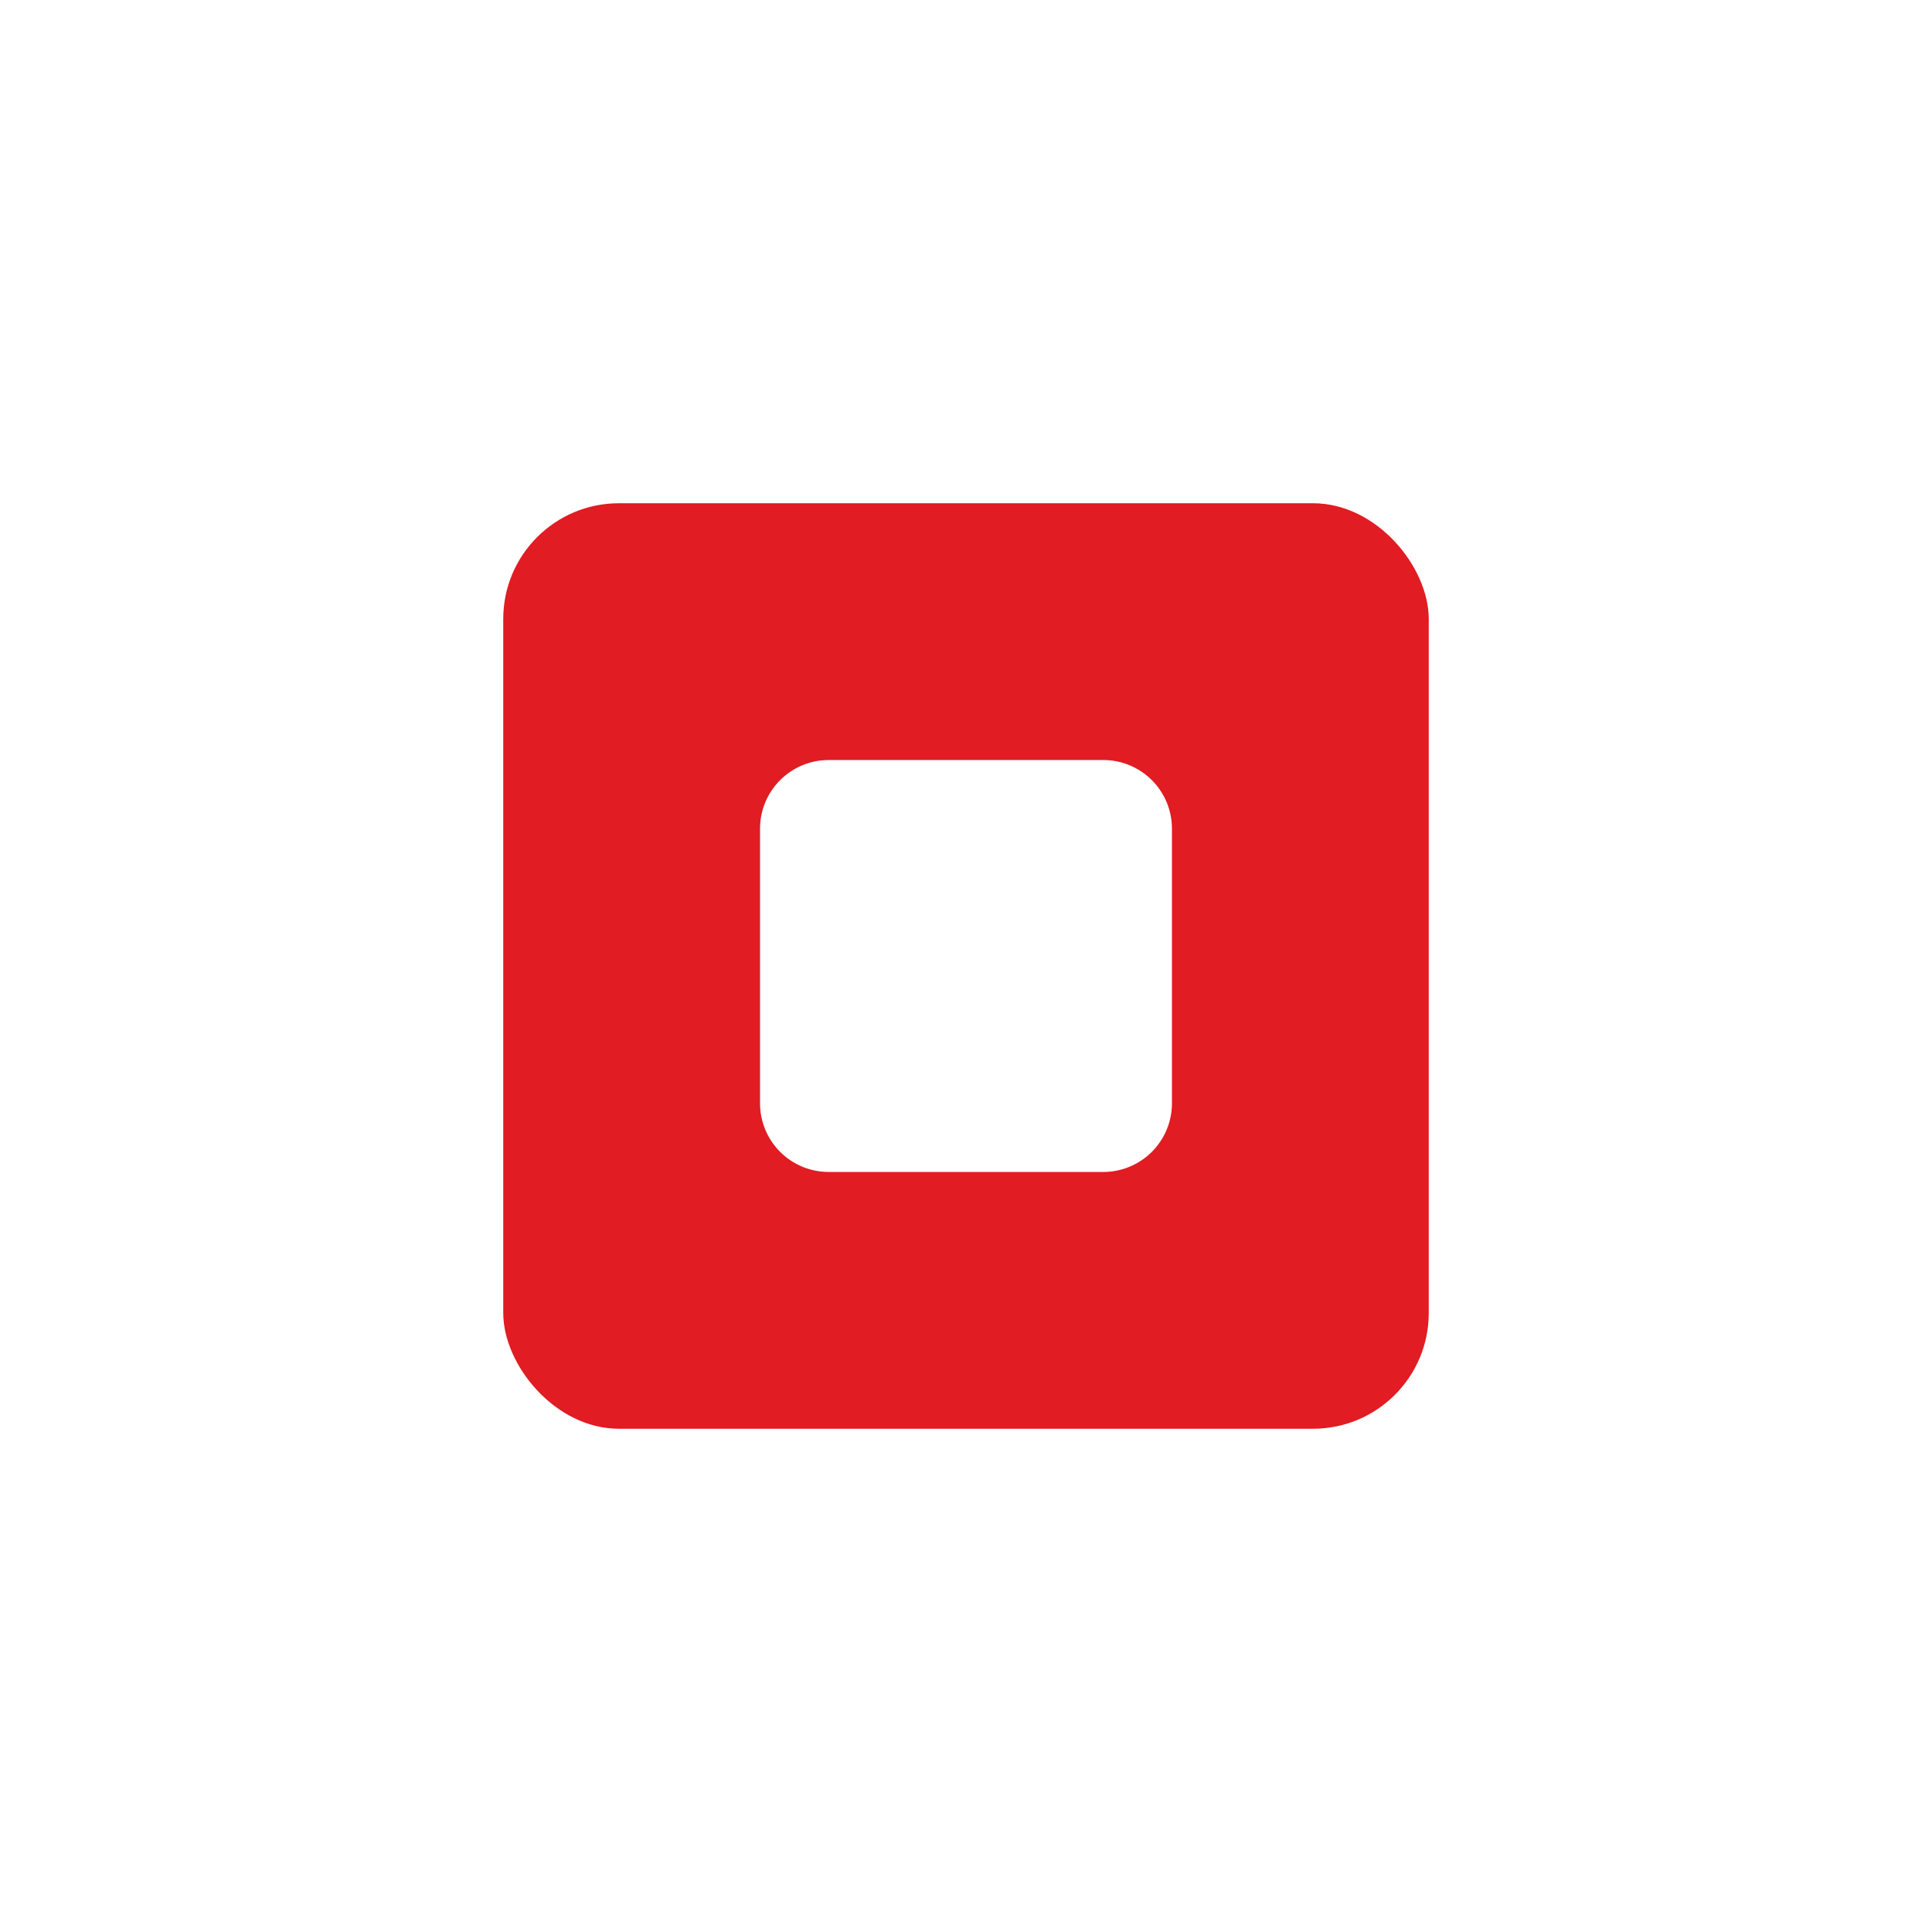 <svg xmlns="http://www.w3.org/2000/svg" xmlns:xlink="http://www.w3.org/1999/xlink" width="167" height="167" viewBox="0 0 167 167">
  <defs>
    <filter id="Rechteck_9" x="0" y="0" width="167" height="167" filterUnits="userSpaceOnUse">
      <feOffset input="SourceAlpha"/>
      <feGaussianBlur stdDeviation="14.5" result="blur"/>
      <feFlood flood-color="#e11c22" flood-opacity="0.6"/>
      <feComposite operator="in" in2="blur"/>
      <feComposite in="SourceGraphic"/>
    </filter>
  </defs>
  <g id="Gruppe_13257" data-name="Gruppe 13257" transform="translate(-816.5 -3468.094)">
    <g id="Gruppe_3929" data-name="Gruppe 3929" transform="translate(860 3511.594)">
      <g id="Gruppe_206" data-name="Gruppe 206" transform="translate(0 0)">
        <g transform="matrix(1, 0, 0, 1, -43.5, -43.5)" filter="url(#Rechteck_9)">
          <rect id="Rechteck_9-2" data-name="Rechteck 9" width="80" height="80" rx="10" transform="translate(43.5 43.5)" fill="#e11c22"/>
        </g>
      </g>
    </g>
    <path id="Pfad_36223" data-name="Pfad 36223" d="M139.767,1.581h23.738a5.933,5.933,0,0,1,5.933,5.933V31.252a5.934,5.934,0,0,1-5.933,5.935H139.767a5.935,5.935,0,0,1-5.933-5.935V7.514a5.933,5.933,0,0,1,5.933-5.933" transform="translate(748.363 3532.21)" fill="#fff"/>
  </g>
</svg>
